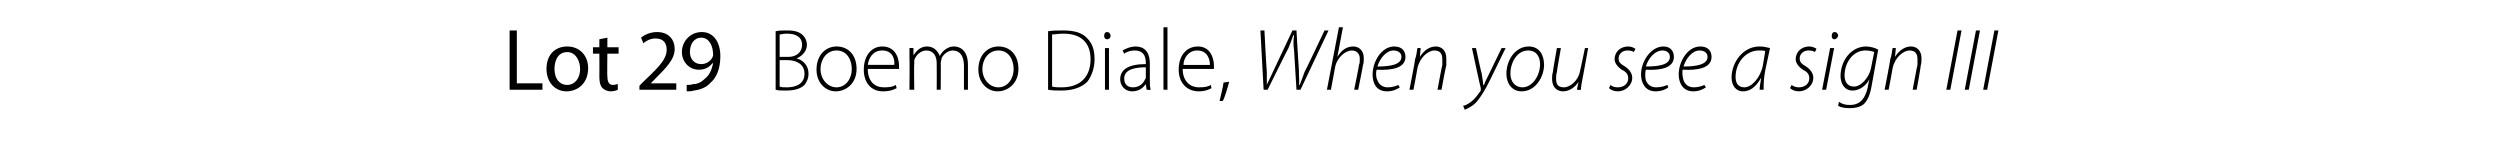 <?xml version="1.0" standalone="no"?><!DOCTYPE svg PUBLIC "-//W3C//DTD SVG 1.1//EN" "http://www.w3.org/Graphics/SVG/1.1/DTD/svg11.dtd"><svg xmlns="http://www.w3.org/2000/svg" version="1.1" width="312px" height="17.8px" viewBox="0 -3 312 17.8" style="top:-3px"><desc>Lot 29 Boemo Diale, When you see a sign III</desc><defs/><g id="Polygon90975"><path d="m63.6.8h.9v6.6h3.2v.8h-4.1V.8zm9.8 4.7c0 2-1.4 2.9-2.7 2.9c-1.4 0-2.5-1.1-2.5-2.8c0-1.8 1.1-2.8 2.6-2.8c1.5 0 2.6 1.1 2.6 2.7zm-4.2.1c0 1.2.6 2 1.6 2c.9 0 1.6-.8 1.6-2c0-.9-.5-2.1-1.6-2.1c-1.2 0-1.6 1.1-1.6 2.1zm6.6-3.9v1.2h1.4v.8h-1.4s-.04 2.83 0 2.8c0 .7.2 1.1.7 1.1c.3 0 .4-.1.6-.1v.7c-.2.1-.5.2-.9.2c-.4 0-.8-.2-1-.4c-.3-.3-.4-.8-.4-1.4c.02-.03 0-2.9 0-2.9h-.8v-.8h.8v-1l1-.2zm4 6.5v-.5s.76-.78.8-.8c1.8-1.7 2.6-2.6 2.6-3.7c0-.7-.3-1.4-1.4-1.4c-.6 0-1.2.3-1.5.6l-.3-.7c.5-.4 1.2-.7 2-.7c1.5 0 2.2 1 2.2 2.1c0 1.3-1 2.3-2.5 3.8c.03 0-.5.5-.5.5h3.2v.8h-4.6zm5.9-.6c.3 0 .5 0 .8-.1c.6 0 1.1-.3 1.5-.7c.5-.4.8-1 1-1.9h-.1c-.4.5-.9.8-1.7.8c-1.2 0-2.1-1-2.1-2.2c0-1.3 1-2.5 2.5-2.5c1.4 0 2.3 1.2 2.3 3c0 1.6-.5 2.7-1.2 3.3c-.5.6-1.3.9-2.1 1c-.3.1-.6.1-.9.1v-.8zm1.8-5.9c-.8 0-1.4.7-1.4 1.8c0 .8.5 1.5 1.4 1.5c.6 0 1.1-.3 1.4-.8c0-.1.1-.2.1-.3c0-1.2-.5-2.2-1.5-2.2zm9.3-.8c.4-.1.9-.1 1.5-.1c.9 0 1.5.2 1.9.6c.3.3.5.7.5 1.2c0 .8-.6 1.4-1.3 1.7c.6.1 1.5.7 1.5 1.9c0 .6-.2 1-.5 1.4c-.5.5-1.3.7-2.3.7c-.6 0-1 0-1.3-.1V.9zm.5 3.2s1.08-.01 1.1 0c1 0 1.7-.6 1.7-1.5c0-1-.8-1.4-1.9-1.4c-.5 0-.7.1-.9.1v2.8zm0 3.7c.2.1.5.1.9.1c1.1 0 2.2-.4 2.2-1.7c0-1.2-1-1.7-2.2-1.7c.03.02-.9 0-.9 0c0 0-.01 3.31 0 3.3zm9.6-2.2c0 1.9-1.4 2.8-2.6 2.8c-1.3 0-2.4-1.1-2.4-2.7c0-1.9 1.2-2.9 2.5-2.9c1.5 0 2.5 1.1 2.5 2.8zm-4.5 0c0 1.3.9 2.3 2 2.3c1.1 0 1.9-1 1.9-2.3c0-1-.5-2.3-1.9-2.3c-1.3 0-2 1.2-2 2.3zm5.9 0c0 1.6.9 2.3 2 2.3c.8 0 1.2-.1 1.5-.3l.1.4c-.2.1-.7.4-1.7.4c-1.5 0-2.4-1.1-2.4-2.7c0-1.8 1-2.9 2.3-2.9c1.8 0 2.1 1.7 2.1 2.4v.4h-3.9zm3.3-.5c.1-.7-.2-1.8-1.5-1.8c-1.2 0-1.7 1-1.8 1.8h3.3zm1.9-.9V3c0-.03.5 0 .5 0v.9s.04 0 0 0c.4-.6.9-1.1 1.7-1.1c.8 0 1.3.5 1.6 1.2c.1-.3.3-.5.5-.7c.4-.3.7-.5 1.3-.5c.5 0 1.7.3 1.7 2.3v3.1h-.5v-3c0-1.2-.5-1.9-1.4-1.9c-.6 0-1.2.5-1.4 1c0 .2-.1.4-.1.6c.03-.04 0 3.3 0 3.3h-.5s.02-3.25 0-3.3c0-.9-.4-1.6-1.3-1.6c-.7 0-1.3.6-1.5 1.2v.5c-.05-.01 0 3.2 0 3.2h-.6s.04-3.96 0-4zm13.6 1.4c0 1.9-1.4 2.8-2.6 2.8c-1.3 0-2.4-1.1-2.4-2.7c0-1.9 1.2-2.9 2.5-2.9c1.5 0 2.5 1.1 2.5 2.8zm-4.5 0c0 1.3.9 2.3 2 2.3c1.1 0 1.9-1 1.9-2.3c0-1-.5-2.3-1.9-2.3c-1.3 0-2 1.2-2 2.3zm8.2-4.7c.6-.1 1.2-.1 1.9-.1c1.4 0 2.4.3 3 1c.6.6.9 1.4.9 2.6c0 1-.3 2-.9 2.8c-.7.7-1.8 1.1-3.2 1.1c-.6 0-1.2 0-1.7-.1V.9zm.5 6.9c.3.1.8.1 1.2.1c2.4 0 3.6-1.4 3.6-3.5c0-1.9-1-3.2-3.4-3.2c-.6 0-1 .1-1.4.1v6.5zm6.6.4V3h.5v5.2h-.5zm.7-6.7c0 .2-.2.4-.4.4c-.3 0-.4-.2-.4-.4c0-.3.1-.5.4-.5c.2 0 .4.2.4.5zm4.9 5.5c0 .4 0 .8.1 1.2c-.02.05-.5 0-.5 0l-.1-.7s0-.01 0 0c-.3.4-.8.9-1.7.9c-1 0-1.5-.8-1.5-1.5c0-1.2 1-1.9 3.2-1.9v-.1c0-.6-.1-1.6-1.4-1.6c-.4 0-.9.1-1.3.4l-.2-.4c.5-.3 1.1-.5 1.6-.5c1.5 0 1.8 1.2 1.8 2.1v2.1zm-.5-1.6c-1.2 0-2.7.2-2.7 1.4c0 .8.5 1.1 1.1 1.1c.8 0 1.3-.5 1.5-1c.1-.1.1-.2.1-.3V5.4zm2.2-5h.5v7.8h-.5V.4zm2.4 5.2c0 1.6 1 2.3 2 2.3c.8 0 1.2-.1 1.5-.3l.1.4c-.2.1-.7.4-1.6.4c-1.5 0-2.5-1.1-2.5-2.7c0-1.8 1-2.9 2.4-2.9c1.7 0 2 1.7 2 2.4v.4h-3.9zm3.4-.5c0-.7-.3-1.8-1.6-1.8c-1.1 0-1.7 1-1.7 1.8h3.3zm1.2 4.5c.1-.4.4-1.6.5-2.3l.7-.1c-.2.8-.6 2.1-.8 2.4h-.4zm5.5-1.4l-.4-7.4h.5s.27 5.18.3 5.2v1.6c.1-.3.3-.6.7-1.5c.01-.05 2.5-5.3 2.5-5.3h.5s.28 4.89.3 4.9c0 1 .1 1.6 0 1.9h.1c.2-.5.4-1 .6-1.6c.04 0 2.5-5.2 2.5-5.2h.5l-3.5 7.4h-.5s-.31-4.89-.3-4.9c-.1-.8-.1-1.1 0-1.9h-.1c-.2.6-.4 1.1-.6 1.6c-.02-.02-2.6 5.2-2.6 5.2h-.5zm7.9 0l1.5-7.8h.5l-.7 3.7s-.01-.04 0 0c.5-.8 1.1-1.3 2-1.3c.5 0 1.3.3 1.3 1.5c0 .3 0 .6-.1.8c.03.01-.6 3.1-.6 3.1h-.5s.64-3.11.6-3.1c.1-.2.1-.4.1-.8c0-.5-.3-1-1-1c-.8 0-1.9.9-2.1 2.2l-.5 2.7h-.5zm9.1-.3c-.3.2-.8.5-1.6.5c-1.4 0-1.8-1.1-1.8-2.1c0-1.6 1.1-3.5 2.7-3.5c1 0 1.4.6 1.4 1.3c0 1.4-1.7 1.7-3.6 1.6c-.1.3-.1 1 .1 1.3c.2.6.7.9 1.3.9c.6 0 1.1-.2 1.3-.3l.2.3zm.2-3.8c0-.5-.4-.8-1-.8c-.9 0-1.7 1-2 2c1.5 0 3-.2 3-1.2zm1 4.1s.75-3.81.7-3.8c.2-.5.2-1 .3-1.4c-.02-.03.4 0 .4 0l-.1 1.1c.5-.8 1.2-1.3 2-1.3c.5 0 1.3.3 1.3 1.5v.9c-.05-.04-.6 3-.6 3h-.5s.57-3.09.6-3.1v-.7c0-.6-.2-1.1-1-1.1c-.7 0-1.8.8-2.1 2.2c.01.04-.5 2.7-.5 2.7h-.5zm8.3-5.2s.67 3.15.7 3.1c.1.7.2 1.1.2 1.5h.1c.1-.3.3-.7.6-1.3l1.6-3.3h.5l-2 4.1c-.5 1-1 1.9-1.7 2.7c-.6.6-1.2.8-1.4.9l-.2-.5c.2 0 .6-.2 1-.5c.4-.3.8-.8 1.2-1.4v-.3c-.02.03-1.1-5-1.1-5h.5zm8.5 2.1c0 1.4-1 3.3-2.8 3.3c-1.3 0-1.9-1.1-1.9-2.2c0-1.7 1.1-3.4 2.8-3.4c1.4 0 1.9 1.2 1.9 2.3zm-4.2 1.1c0 1 .6 1.7 1.5 1.7c1.2 0 2.2-1.4 2.2-2.9c0-.7-.3-1.7-1.5-1.7c-1.3 0-2.2 1.4-2.2 2.9zm9.7-3.2s-.69 3.83-.7 3.8c-.1.6-.2 1-.2 1.4c.01.05-.5 0-.5 0l.2-1s-.02-.04 0 0c-.4.7-1.2 1.2-1.9 1.2c-.6 0-1.4-.3-1.4-1.6c0-.2 0-.5.1-.8c-.03-.03.5-3 .5-3h.5s-.53 2.98-.5 3c-.1.3-.1.6-.1.8c0 .7.2 1.1 1 1.1c.7 0 1.8-.8 2-2.1c.01.04.6-2.8.6-2.8h.4zm2.8 4.6c.2.2.5.3.9.3c.8 0 1.3-.5 1.3-1.1c0-.5-.2-.8-.8-1.1c-.6-.4-.9-.9-.9-1.3c0-.9.7-1.6 1.7-1.6c.4 0 .8.2.9.3l-.2.4c-.1-.1-.4-.2-.8-.2c-.6 0-1.1.4-1.1 1c0 .5.3.7.8 1c.6.4.9.9.9 1.4c0 1-.9 1.7-1.8 1.7c-.5 0-.9-.2-1.1-.4l.2-.4zm7.2.3c-.2.2-.8.5-1.6.5c-1.3 0-1.8-1.1-1.8-2.1c0-1.6 1.2-3.5 2.8-3.5c.9 0 1.3.6 1.3 1.3c0 1.4-1.7 1.7-3.5 1.6c-.1.3-.1 1 0 1.3c.2.6.7.9 1.3.9c.7 0 1.1-.2 1.4-.3l.1.3zm.2-3.8c0-.5-.4-.8-.9-.8c-1 0-1.8 1-2.1 2c1.6 0 3-.2 3-1.2zm4.5 3.8c-.3.2-.8.5-1.6.5c-1.3 0-1.8-1.1-1.8-2.1c0-1.6 1.1-3.5 2.7-3.5c1 0 1.4.6 1.4 1.3c0 1.4-1.7 1.7-3.6 1.6c-.1.3 0 1 .1 1.3c.2.6.7.9 1.3.9c.6 0 1.1-.2 1.3-.3l.2.3zm.2-3.8c0-.5-.4-.8-1-.8c-.9 0-1.7 1-2 2c1.5 0 3-.2 3-1.2zm6.5 4.1c0-.3.1-.9.2-1.5c-.7 1.2-1.4 1.7-2.3 1.7c-.9 0-1.4-.8-1.4-1.7c0-1.9 1.4-3.9 3.5-3.9c.5 0 .9.1 1.3.2l-.6 2.8c-.2 1-.2 1.9-.2 2.4h-.5zm.7-4.8c-.1-.1-.3-.1-.8-.1c-1.6 0-2.9 1.5-2.9 3.3c0 .6.2 1.3 1.1 1.3c.9 0 2-1.2 2.3-2.7l.3-1.8zm3.3 4.2c.2.2.6.3.9.3c.8 0 1.3-.5 1.3-1.1c0-.5-.2-.8-.8-1.1c-.6-.4-.9-.9-.9-1.3c0-.9.7-1.6 1.7-1.6c.4 0 .8.2.9.3l-.2.4c-.1-.1-.4-.2-.8-.2c-.6 0-1.1.4-1.1 1c0 .5.3.7.8 1c.6.4.9.9.9 1.4c0 1-.9 1.7-1.8 1.7c-.5 0-.9-.2-1.1-.4l.2-.4zm3.8.6l1-5.2h.5l-1 5.2h-.5zm1.5-6.3c-.2 0-.3-.2-.3-.4c0-.3.1-.5.4-.5c.2 0 .4.2.4.5c-.1.2-.2.4-.5.4zm.6 7.8c.4.3.8.4 1.4.4c1 0 1.8-.5 2.2-2.2c-.04.04.2-1 .2-1c0 0-.04.03 0 0c-.5.9-1.3 1.4-2.1 1.4c-1.1 0-1.5-1-1.5-1.8c0-1.9 1.3-3.7 3.2-3.7c.5 0 1.2.2 1.5.4l-.8 4.4c-.2 1.2-.5 1.9-1 2.4c-.5.4-1.2.5-1.7.5c-.7 0-1.2-.1-1.5-.3l.1-.5zm4.4-6.2c-.2-.1-.6-.2-1.1-.2c-1.6 0-2.6 1.6-2.6 3.1c0 .6.2 1.4 1.2 1.4c.9 0 1.9-1.2 2.1-2.3l.4-2zm1.3 4.7s.75-3.81.7-3.8c.2-.5.2-1 .3-1.4c-.02-.03.4 0 .4 0l-.1 1.1c.5-.8 1.2-1.3 2-1.3c.5 0 1.3.3 1.3 1.5c0 .3 0 .6-.1.9c.05-.04-.5 3-.5 3h-.5s.57-3.09.6-3.1v-.7c0-.6-.2-1.1-1-1.1c-.7 0-1.8.8-2.1 2.2c.01.04-.5 2.7-.5 2.7h-.5zm9.6-7.4l-1.4 7.4h-.5l1.4-7.4h.5zm2.3 0l-1.4 7.4h-.5l1.4-7.4h.5zm2.3 0L248 8.2h-.5l1.4-7.4h.5z" stroke="none" fill="#000"/></g></svg>